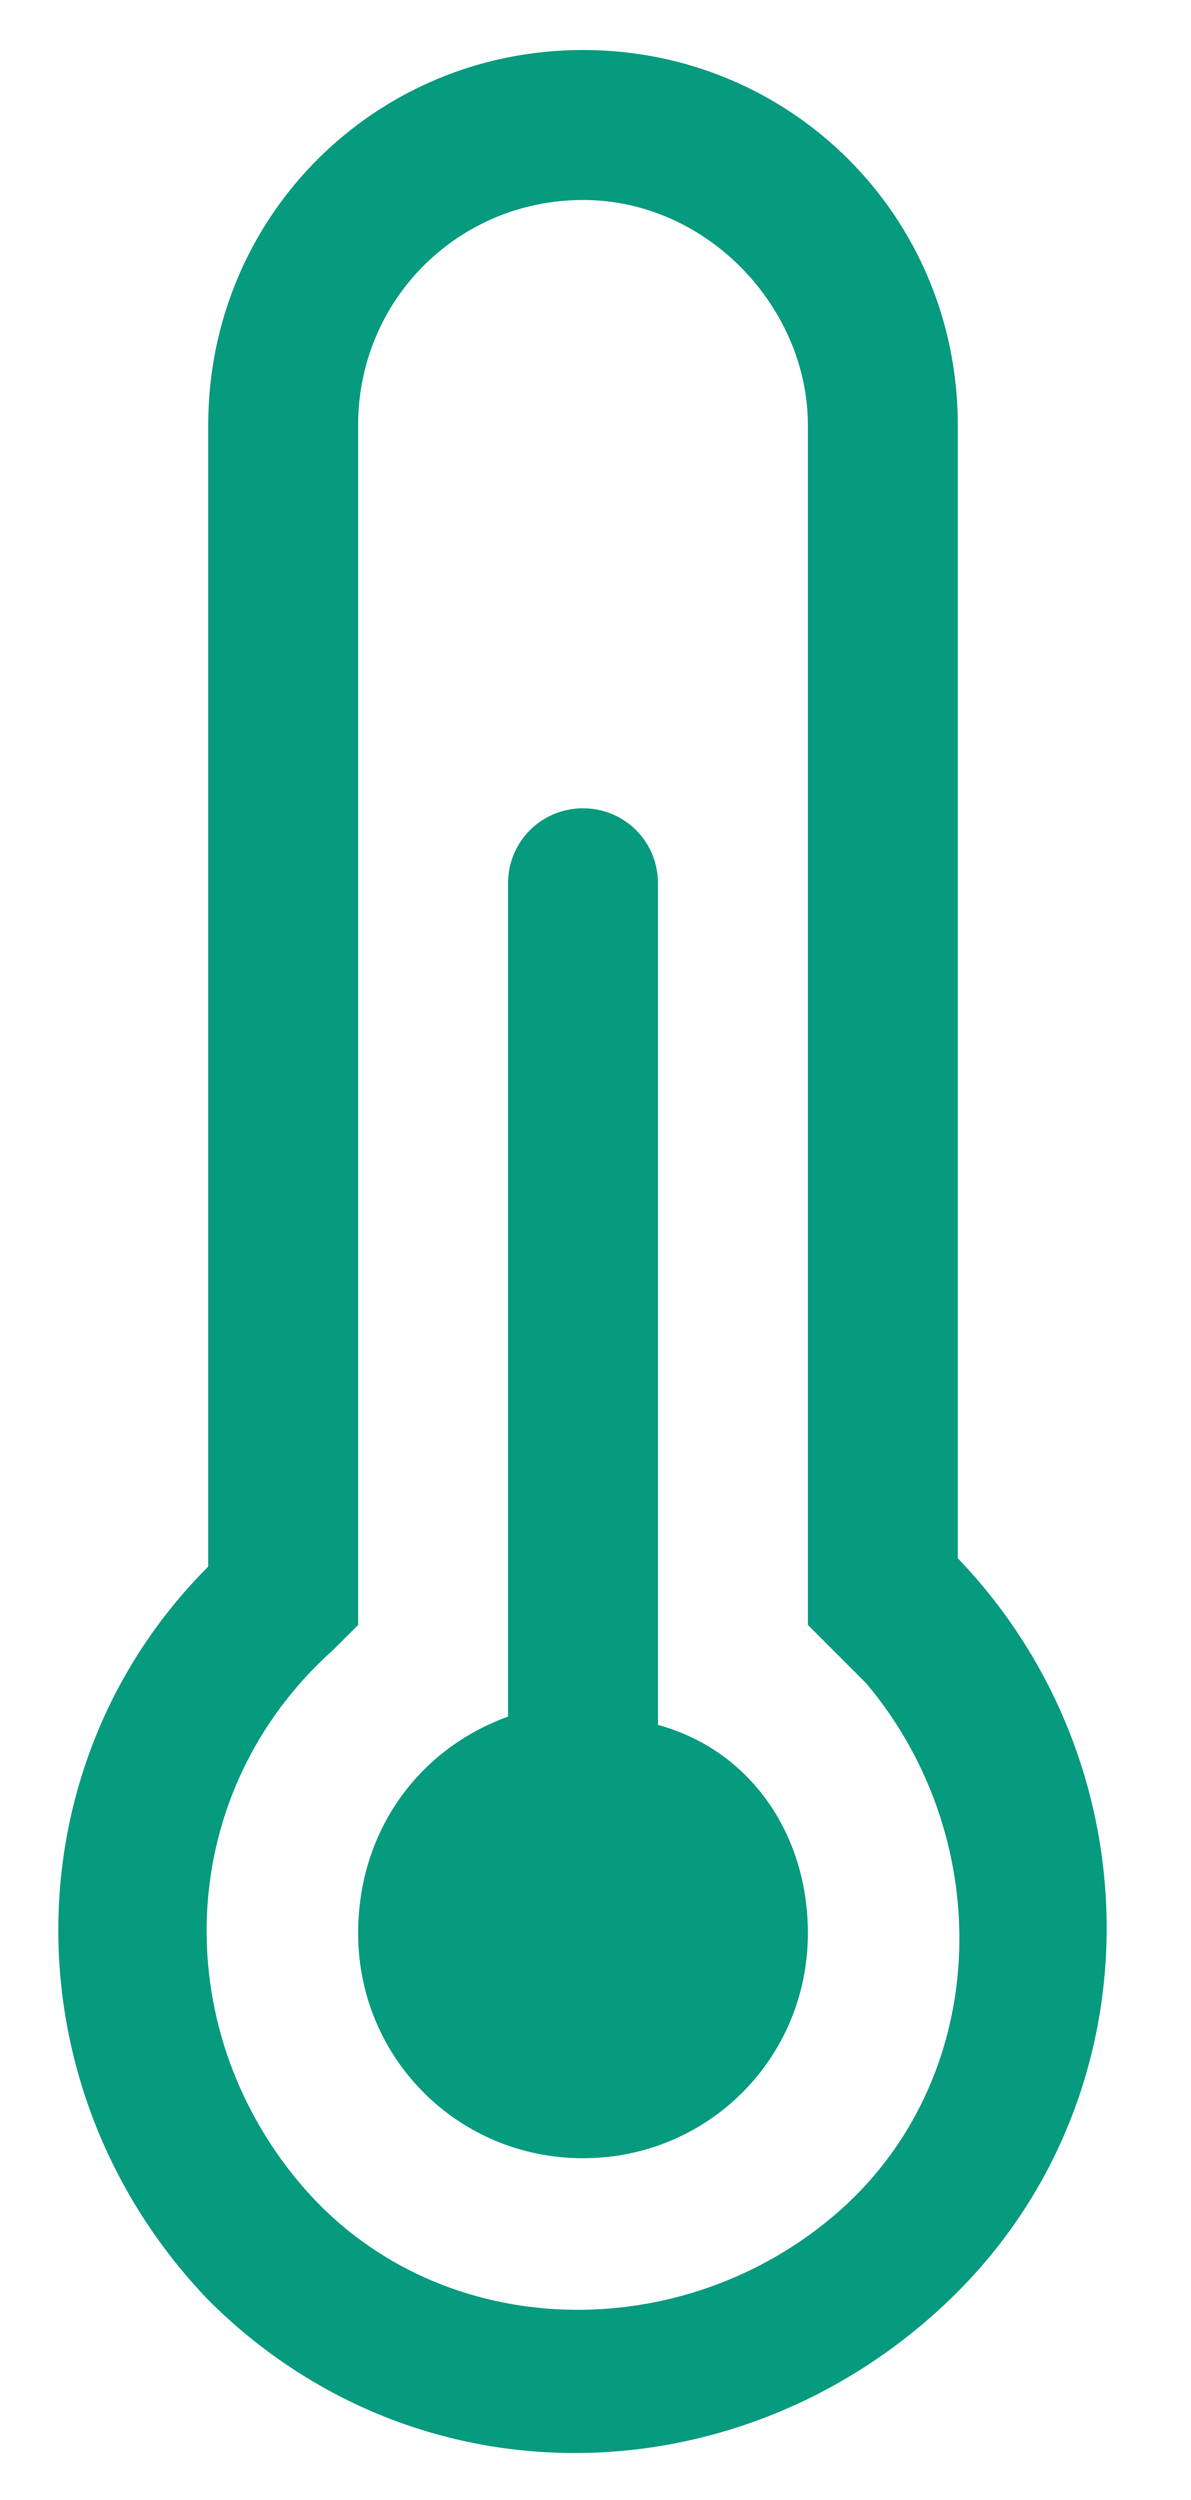 <?xml version="1.0" encoding="UTF-8"?> <svg xmlns="http://www.w3.org/2000/svg" xmlns:xlink="http://www.w3.org/1999/xlink" version="1.1" id="Layer_1" x="0px" y="0px" viewBox="0 0 14.3 30" style="enable-background:new 0 0 14.3 30;" xml:space="preserve"> <style type="text/css"> .st0{fill:#069A7E;} </style> <g> <path class="st0" d="M9.7,23.2c0,1.5-1.2,2.7-2.7,2.7c-1.5,0-2.7-1.2-2.7-2.7C4.3,22,5,21,6.1,20.6V10.6c0-0.5,0.4-0.9,0.9-0.9 s0.9,0.4,0.9,0.9v10.1C9,21,9.7,22,9.7,23.2z"></path> <path class="st0" d="M2.5,5.1c0-2.5,2-4.5,4.5-4.5s4.5,2,4.5,4.5v13.6c2.4,2.5,2.4,6.5-0.1,8.9S5,30.1,2.5,27.6 c-2.4-2.5-2.4-6.4,0-8.8V5.1z M7,2.4c-1.5,0-2.7,1.2-2.7,2.7v14.4L4,19.8c-1.9,1.7-2,4.5-0.4,6.4s4.5,2,6.4,0.4s2-4.5,0.4-6.4 c-0.1-0.1-0.2-0.2-0.4-0.4l-0.3-0.3V5.1C9.7,3.7,8.5,2.4,7,2.4z"></path> </g> </svg> 